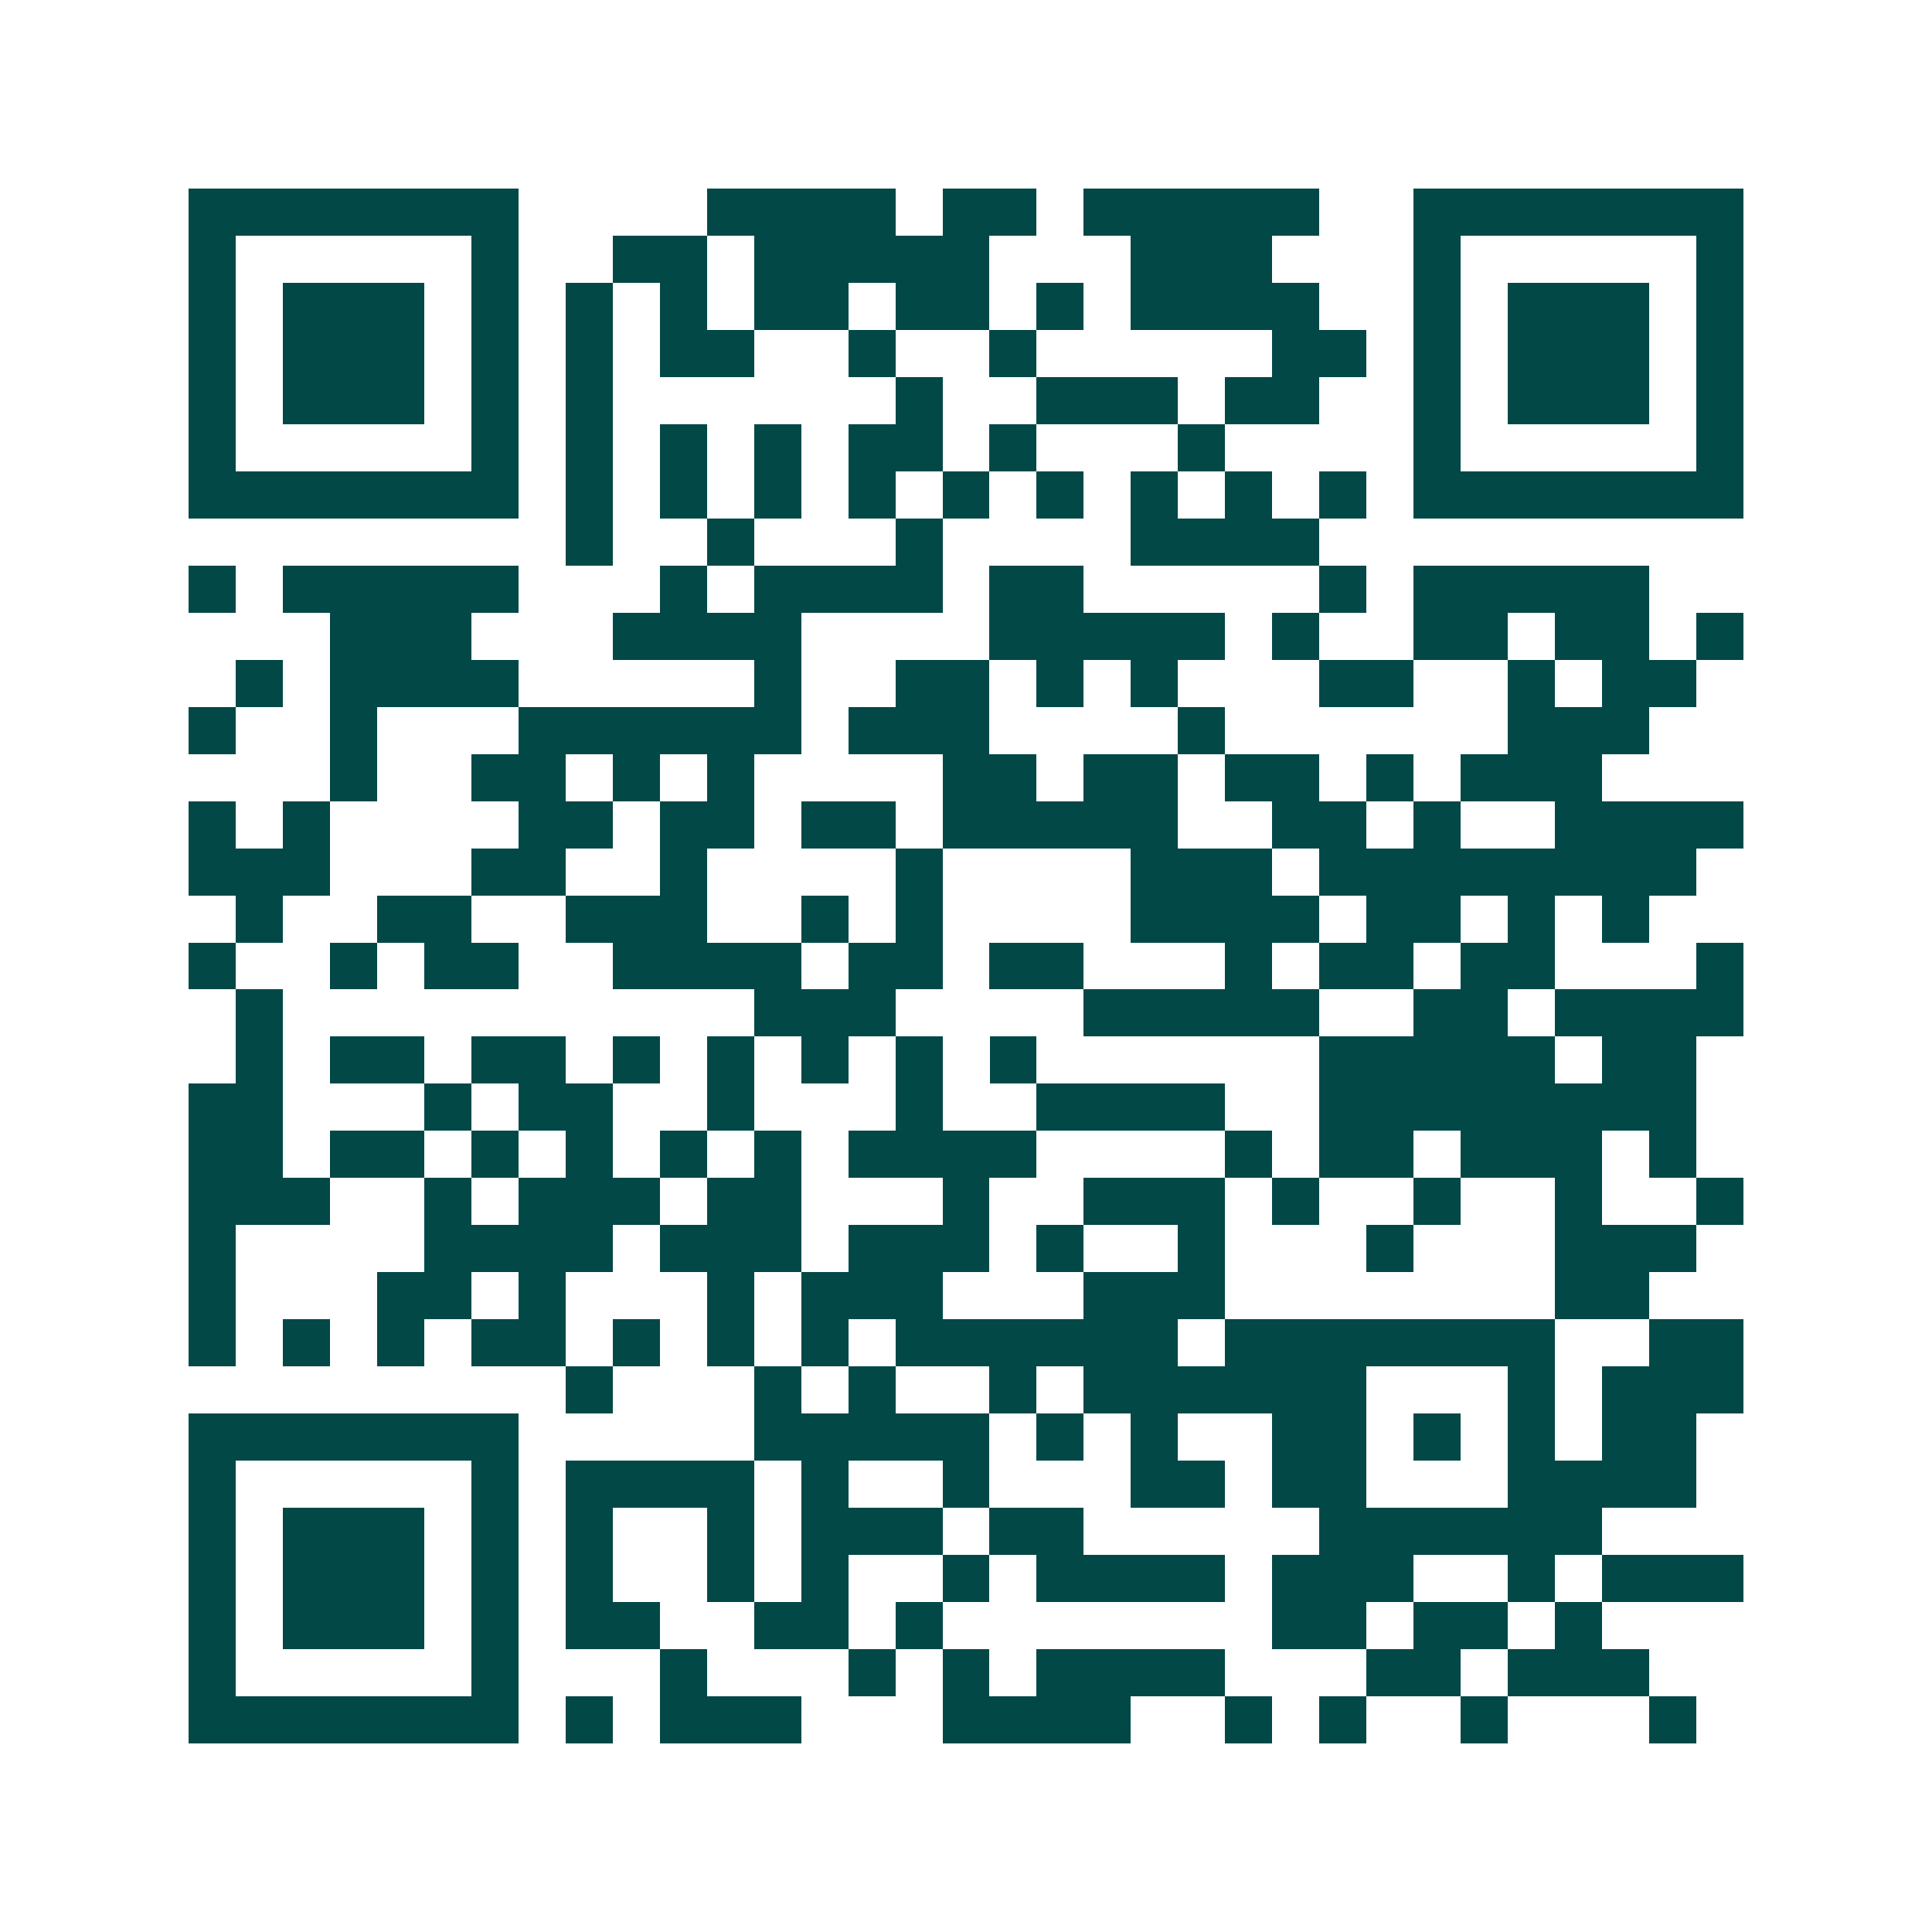 <svg xmlns="http://www.w3.org/2000/svg" width="200" height="200" viewBox="0 0 41 41" shape-rendering="crispEdges"><path fill="#ffffff" d="M0 0h41v41H0z"/><path stroke="#014847" d="M4 4.5h7m4 0h4m1 0h2m1 0h5m2 0h7M4 5.5h1m5 0h1m2 0h2m1 0h5m3 0h3m3 0h1m5 0h1M4 6.5h1m1 0h3m1 0h1m1 0h1m1 0h1m1 0h2m1 0h2m1 0h1m1 0h4m2 0h1m1 0h3m1 0h1M4 7.5h1m1 0h3m1 0h1m1 0h1m1 0h2m2 0h1m2 0h1m5 0h2m1 0h1m1 0h3m1 0h1M4 8.5h1m1 0h3m1 0h1m1 0h1m6 0h1m2 0h3m1 0h2m2 0h1m1 0h3m1 0h1M4 9.5h1m5 0h1m1 0h1m1 0h1m1 0h1m1 0h2m1 0h1m3 0h1m4 0h1m5 0h1M4 10.5h7m1 0h1m1 0h1m1 0h1m1 0h1m1 0h1m1 0h1m1 0h1m1 0h1m1 0h1m1 0h7M12 11.5h1m2 0h1m3 0h1m4 0h4M4 12.5h1m1 0h5m3 0h1m1 0h4m1 0h2m5 0h1m1 0h5M7 13.5h3m3 0h4m4 0h5m1 0h1m2 0h2m1 0h2m1 0h1M5 14.5h1m1 0h4m5 0h1m2 0h2m1 0h1m1 0h1m3 0h2m2 0h1m1 0h2M4 15.5h1m2 0h1m3 0h6m1 0h3m4 0h1m6 0h3M7 16.5h1m2 0h2m1 0h1m1 0h1m4 0h2m1 0h2m1 0h2m1 0h1m1 0h3M4 17.5h1m1 0h1m4 0h2m1 0h2m1 0h2m1 0h5m2 0h2m1 0h1m2 0h4M4 18.5h3m3 0h2m2 0h1m4 0h1m4 0h3m1 0h8M5 19.5h1m2 0h2m2 0h3m2 0h1m1 0h1m4 0h4m1 0h2m1 0h1m1 0h1M4 20.5h1m2 0h1m1 0h2m2 0h4m1 0h2m1 0h2m3 0h1m1 0h2m1 0h2m3 0h1M5 21.5h1m10 0h3m4 0h5m2 0h2m1 0h4M5 22.5h1m1 0h2m1 0h2m1 0h1m1 0h1m1 0h1m1 0h1m1 0h1m6 0h5m1 0h2M4 23.5h2m3 0h1m1 0h2m2 0h1m3 0h1m2 0h4m2 0h8M4 24.5h2m1 0h2m1 0h1m1 0h1m1 0h1m1 0h1m1 0h4m4 0h1m1 0h2m1 0h3m1 0h1M4 25.5h3m2 0h1m1 0h3m1 0h2m3 0h1m2 0h3m1 0h1m2 0h1m2 0h1m2 0h1M4 26.5h1m4 0h4m1 0h3m1 0h3m1 0h1m2 0h1m3 0h1m3 0h3M4 27.5h1m3 0h2m1 0h1m3 0h1m1 0h3m3 0h3m7 0h2M4 28.5h1m1 0h1m1 0h1m1 0h2m1 0h1m1 0h1m1 0h1m1 0h6m1 0h7m2 0h2M12 29.5h1m3 0h1m1 0h1m2 0h1m1 0h6m3 0h1m1 0h3M4 30.5h7m5 0h5m1 0h1m1 0h1m2 0h2m1 0h1m1 0h1m1 0h2M4 31.5h1m5 0h1m1 0h4m1 0h1m2 0h1m3 0h2m1 0h2m3 0h4M4 32.5h1m1 0h3m1 0h1m1 0h1m2 0h1m1 0h3m1 0h2m5 0h6M4 33.5h1m1 0h3m1 0h1m1 0h1m2 0h1m1 0h1m2 0h1m1 0h4m1 0h3m2 0h1m1 0h3M4 34.5h1m1 0h3m1 0h1m1 0h2m2 0h2m1 0h1m7 0h2m1 0h2m1 0h1M4 35.5h1m5 0h1m3 0h1m3 0h1m1 0h1m1 0h4m3 0h2m1 0h3M4 36.5h7m1 0h1m1 0h3m3 0h4m2 0h1m1 0h1m2 0h1m3 0h1"/></svg>
